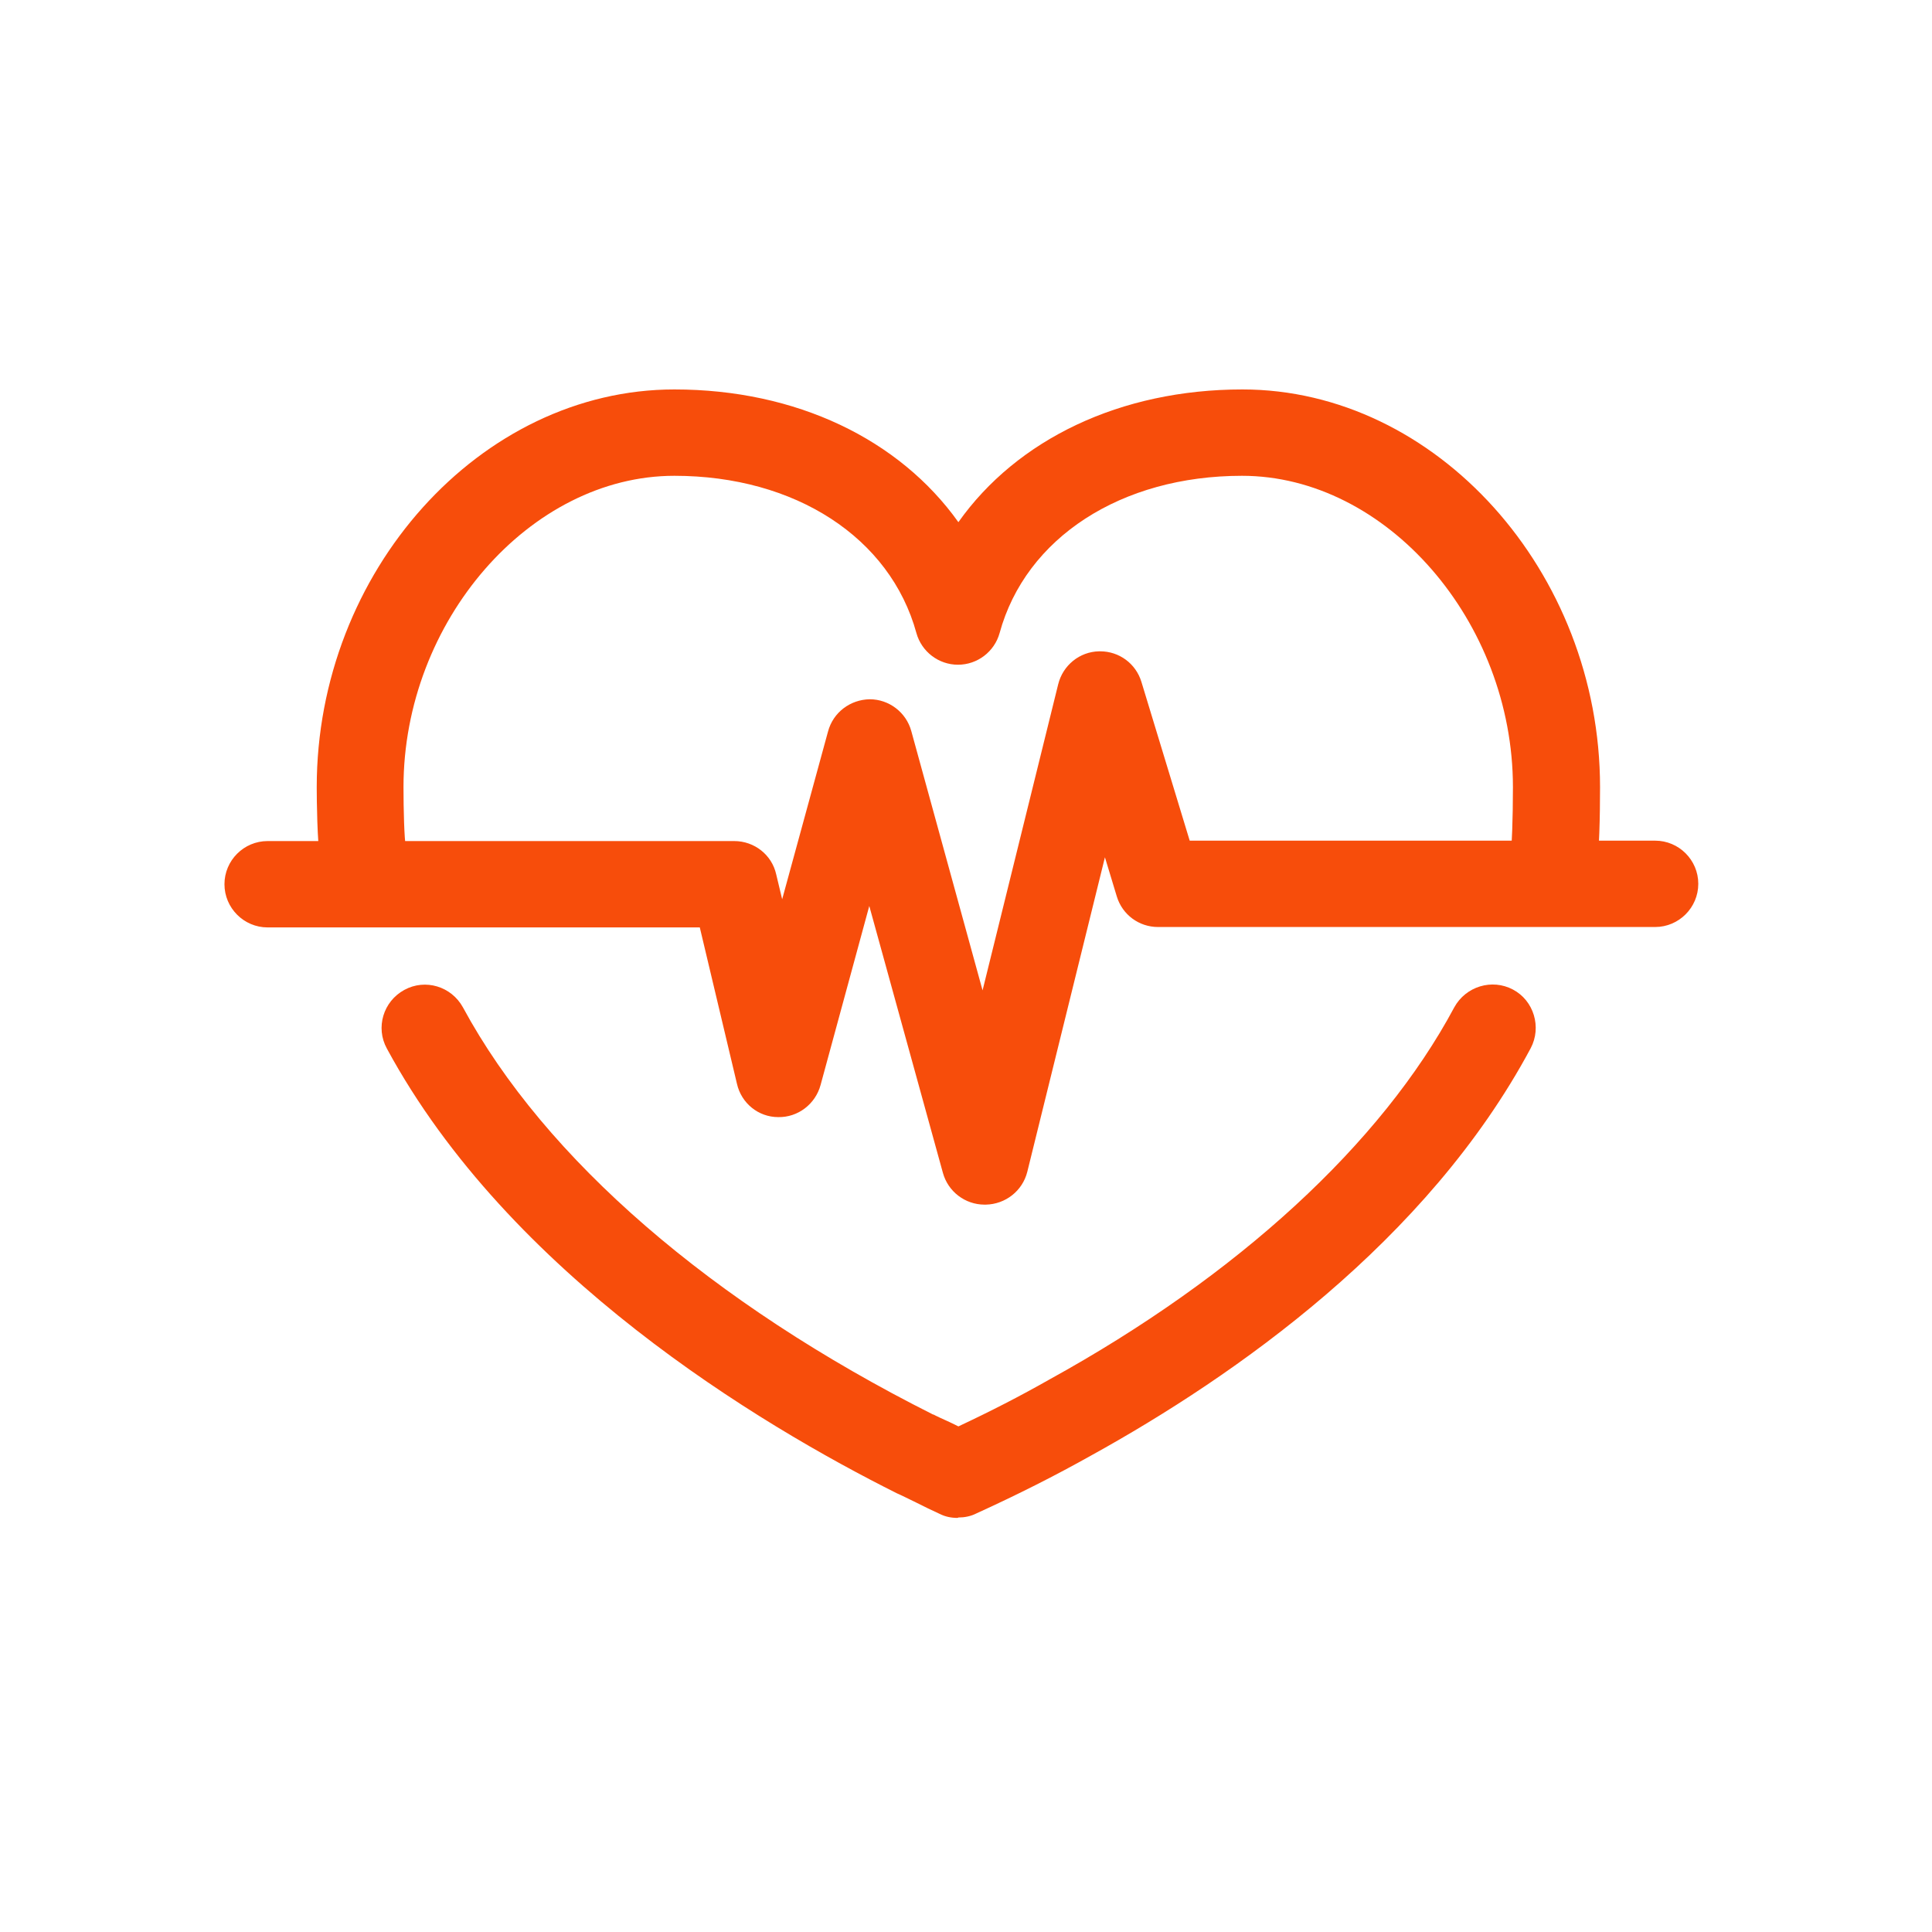 <svg width="33" height="33" viewBox="0 0 33 33" fill="none" xmlns="http://www.w3.org/2000/svg">
<path d="M16.357 25.927C16.248 25.927 16.147 25.907 16.052 25.859C15.917 25.798 15.781 25.731 15.646 25.663C15.558 25.622 15.47 25.575 15.382 25.535C15.362 25.528 15.342 25.514 15.322 25.508C12.967 24.33 8.698 21.773 6.608 17.91C6.411 17.551 6.547 17.105 6.905 16.909C7.264 16.712 7.71 16.848 7.907 17.206C9.307 19.797 12.155 22.26 15.937 24.161C15.951 24.161 15.957 24.168 15.971 24.175C16.079 24.229 16.194 24.276 16.302 24.33L16.37 24.364C16.918 24.107 17.432 23.843 17.919 23.566C21.14 21.793 23.596 19.534 24.84 17.206C25.037 16.848 25.483 16.712 25.842 16.902C26.2 17.091 26.335 17.545 26.146 17.903C24.38 21.205 21.092 23.505 18.643 24.858C18.028 25.203 17.385 25.528 16.674 25.852C16.58 25.9 16.472 25.92 16.37 25.92L16.357 25.927ZM26.532 15.434C26.484 15.434 26.437 15.434 26.39 15.42C25.991 15.346 25.727 14.954 25.808 14.554C25.821 14.453 25.842 14.013 25.842 13.445C25.842 10.61 23.677 8.127 21.214 8.127C19.151 8.127 17.52 9.183 17.074 10.813C16.986 11.131 16.695 11.354 16.363 11.354C16.032 11.354 15.741 11.131 15.653 10.813C15.206 9.183 13.583 8.127 11.519 8.127C9.057 8.127 6.892 10.61 6.892 13.445C6.892 13.83 6.905 14.324 6.932 14.466C7 14.872 6.723 15.251 6.323 15.319C5.918 15.386 5.539 15.116 5.471 14.71C5.417 14.378 5.41 13.661 5.41 13.445C5.41 9.764 8.204 6.652 11.519 6.652C13.603 6.652 15.362 7.505 16.37 8.919C17.371 7.505 19.137 6.652 21.221 6.652C24.529 6.652 27.33 9.764 27.33 13.445C27.33 13.939 27.317 14.575 27.269 14.838C27.201 15.19 26.89 15.441 26.545 15.441L26.532 15.434Z" fill="#F74D0B"/>
<path d="M16.817 20.576C16.485 20.576 16.194 20.353 16.106 20.035L14.848 15.475L14.016 18.533C13.928 18.858 13.63 19.088 13.292 19.081C12.954 19.081 12.663 18.844 12.588 18.513L11.953 15.841H4.571C4.165 15.841 3.834 15.509 3.834 15.103C3.834 14.697 4.165 14.366 4.571 14.366H12.541C12.886 14.366 13.184 14.602 13.258 14.934L13.36 15.36L14.144 12.492C14.232 12.167 14.523 11.95 14.855 11.944C15.186 11.944 15.477 12.167 15.565 12.485L16.783 16.916L18.075 11.687C18.156 11.362 18.441 11.132 18.772 11.125H18.792C19.117 11.125 19.401 11.335 19.496 11.646L20.321 14.359H28.271C28.677 14.359 29.008 14.69 29.008 15.096C29.008 15.502 28.677 15.834 28.271 15.834H19.78C19.455 15.834 19.171 15.624 19.076 15.313L18.873 14.643L17.547 20.015C17.466 20.34 17.175 20.57 16.837 20.576H16.83H16.817Z" fill="#F74D0B"/>
</svg>
